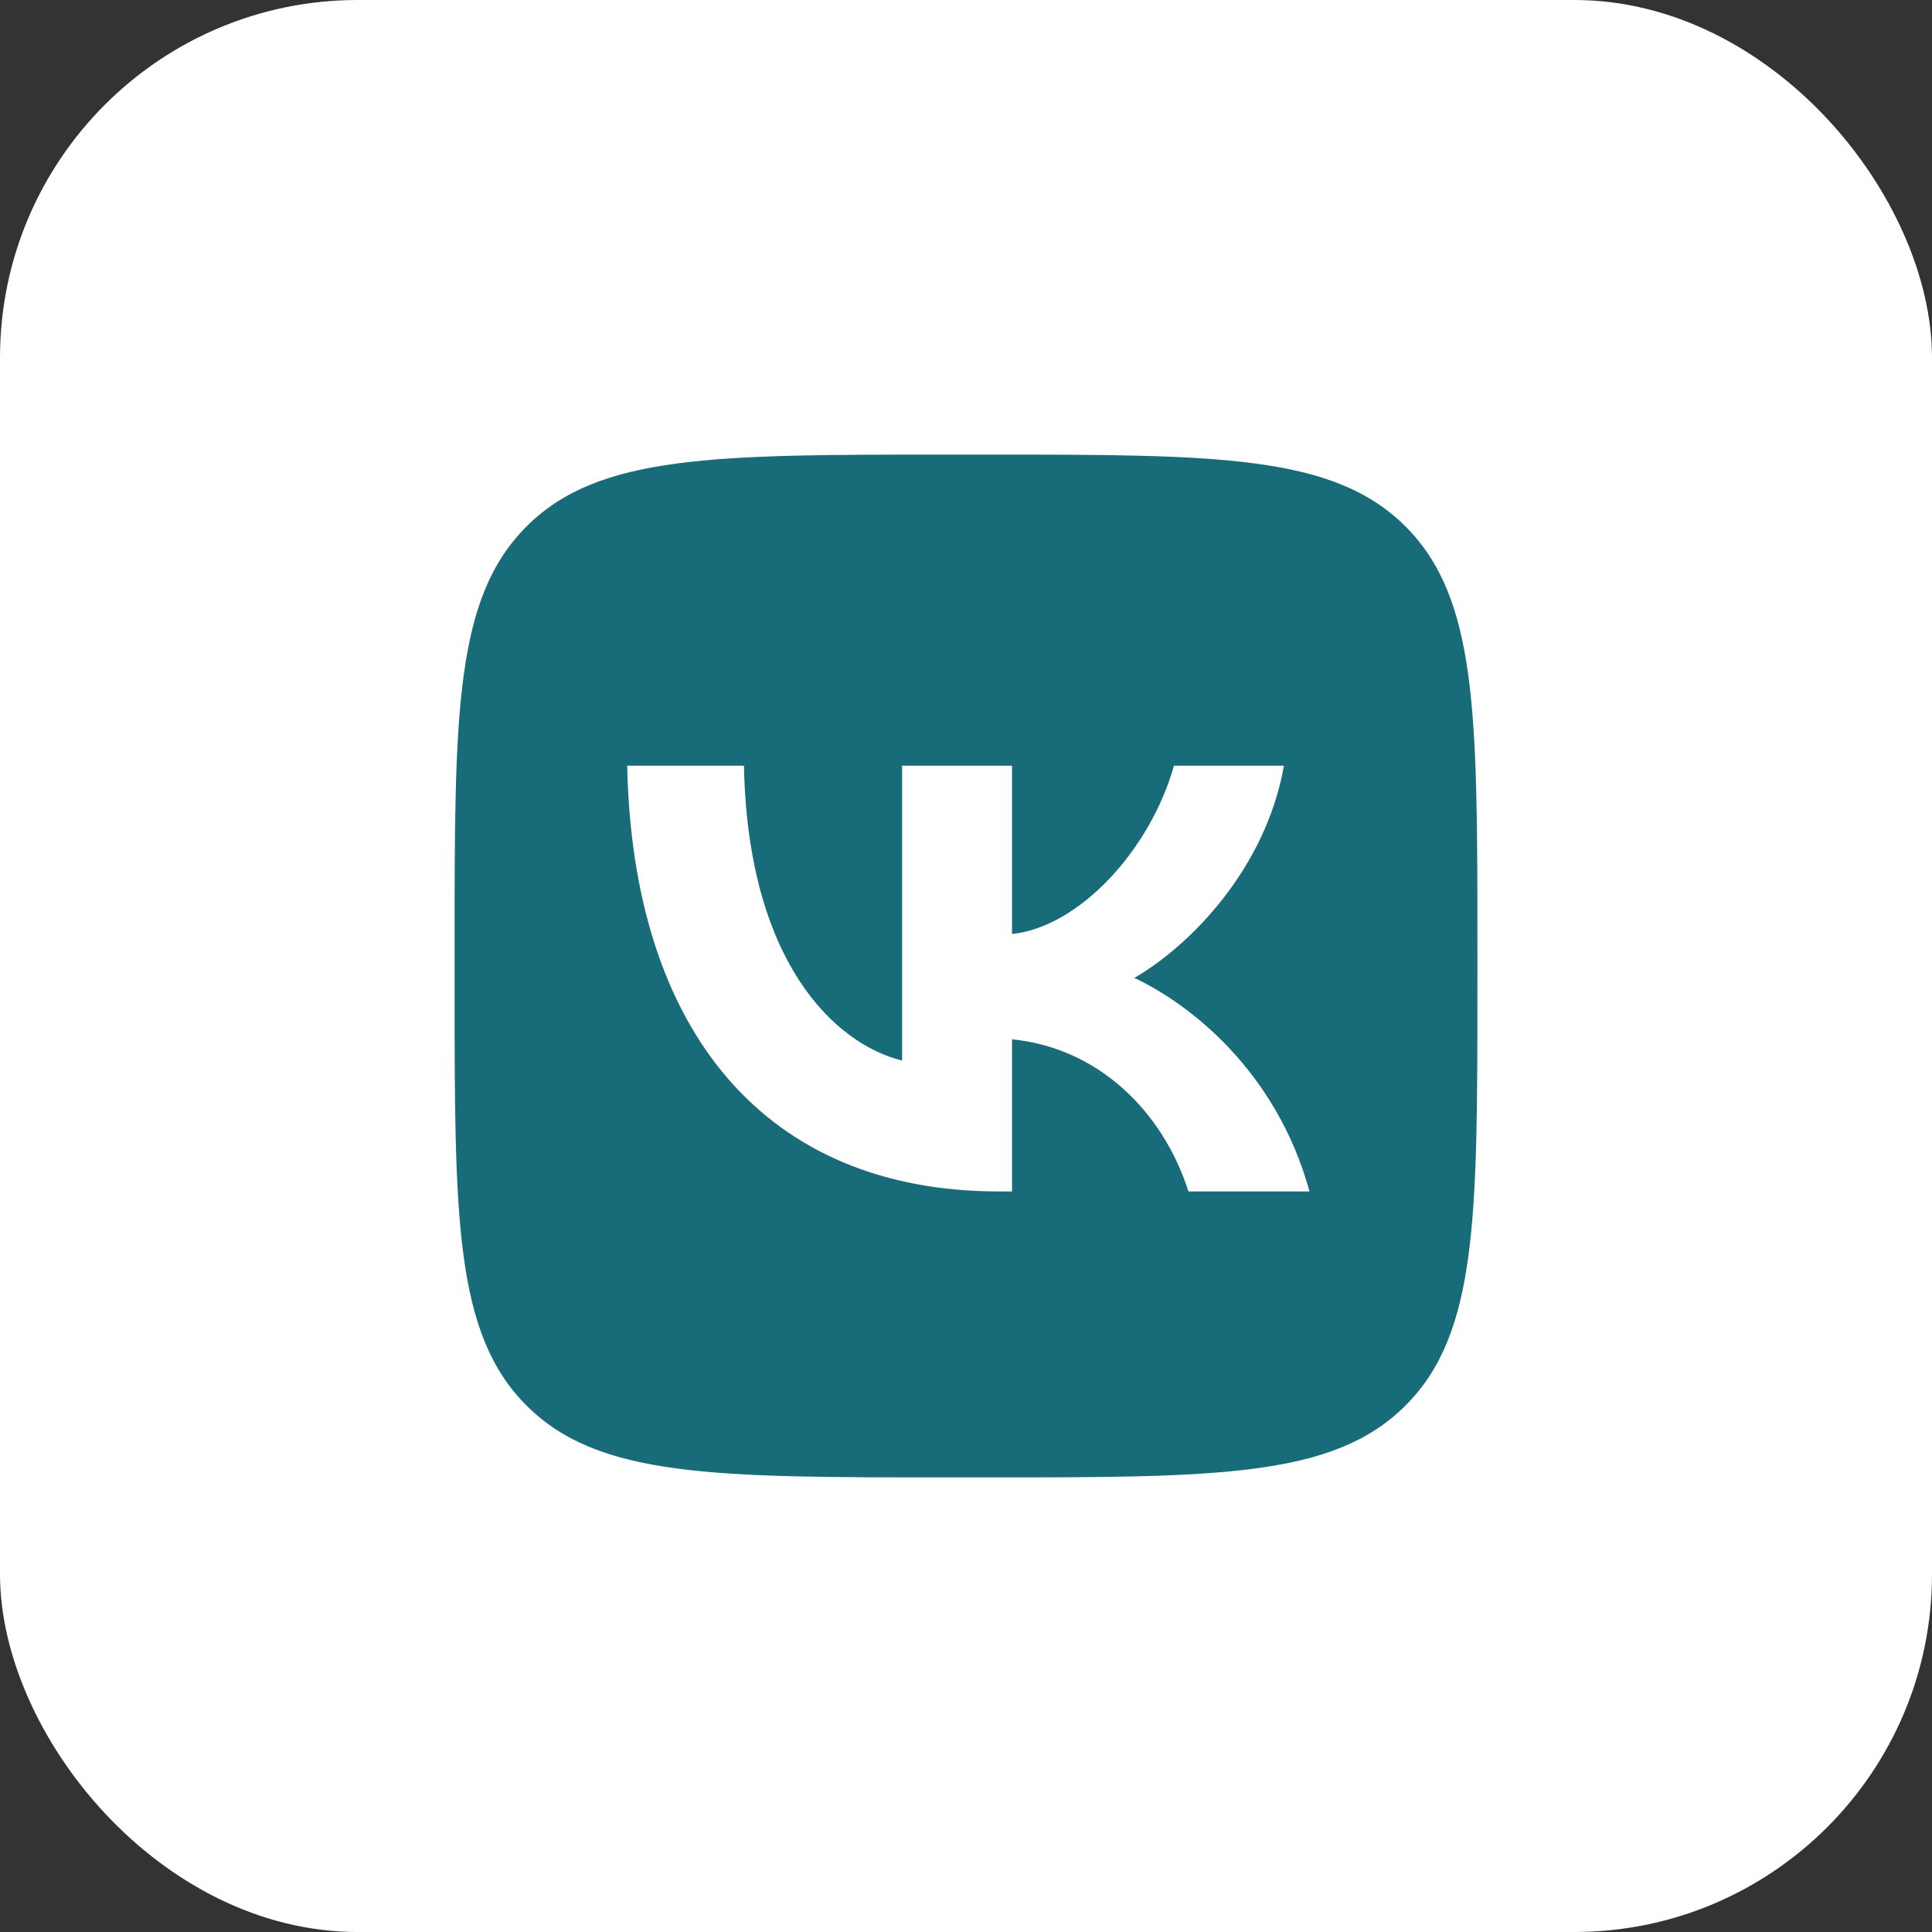 <?xml version="1.0" encoding="UTF-8"?> <svg xmlns="http://www.w3.org/2000/svg" width="54" height="54" viewBox="0 0 54 54" fill="none"><rect x="0" y="0" width="54" height="54" fill="#333333" stroke="none"/><rect width="54" height="54" rx="10" fill="white"></rect><g clip-path="url(#clip0_41_65)"><path d="M12.706 26.428C12.706 19.959 12.706 16.725 14.716 14.715C16.725 12.706 19.96 12.706 26.428 12.706H27.572C34.041 12.706 37.275 12.706 39.285 14.715C41.294 16.725 41.294 19.959 41.294 26.428V27.572C41.294 34.041 41.294 37.275 39.285 39.285C37.275 41.294 34.041 41.294 27.572 41.294H26.428C19.96 41.294 16.725 41.294 14.716 39.285C12.706 37.275 12.706 34.041 12.706 27.572V26.428Z" fill="#186B78"></path><path d="M27.917 33.301C21.401 33.301 17.685 28.834 17.53 21.401H20.794C20.901 26.857 23.307 29.168 25.213 29.644V21.401H28.287V26.106C30.169 25.904 32.146 23.76 32.813 21.401H35.886C35.374 24.308 33.23 26.452 31.705 27.333C33.23 28.048 35.672 29.918 36.601 33.301H33.218C32.491 31.038 30.681 29.287 28.287 29.049V33.301H27.917Z" fill="white"></path></g><defs><clipPath id="clip0_41_65"><rect width="28.588" height="28.588" fill="white" transform="translate(12.706 12.706)"></rect></clipPath></defs></svg> 